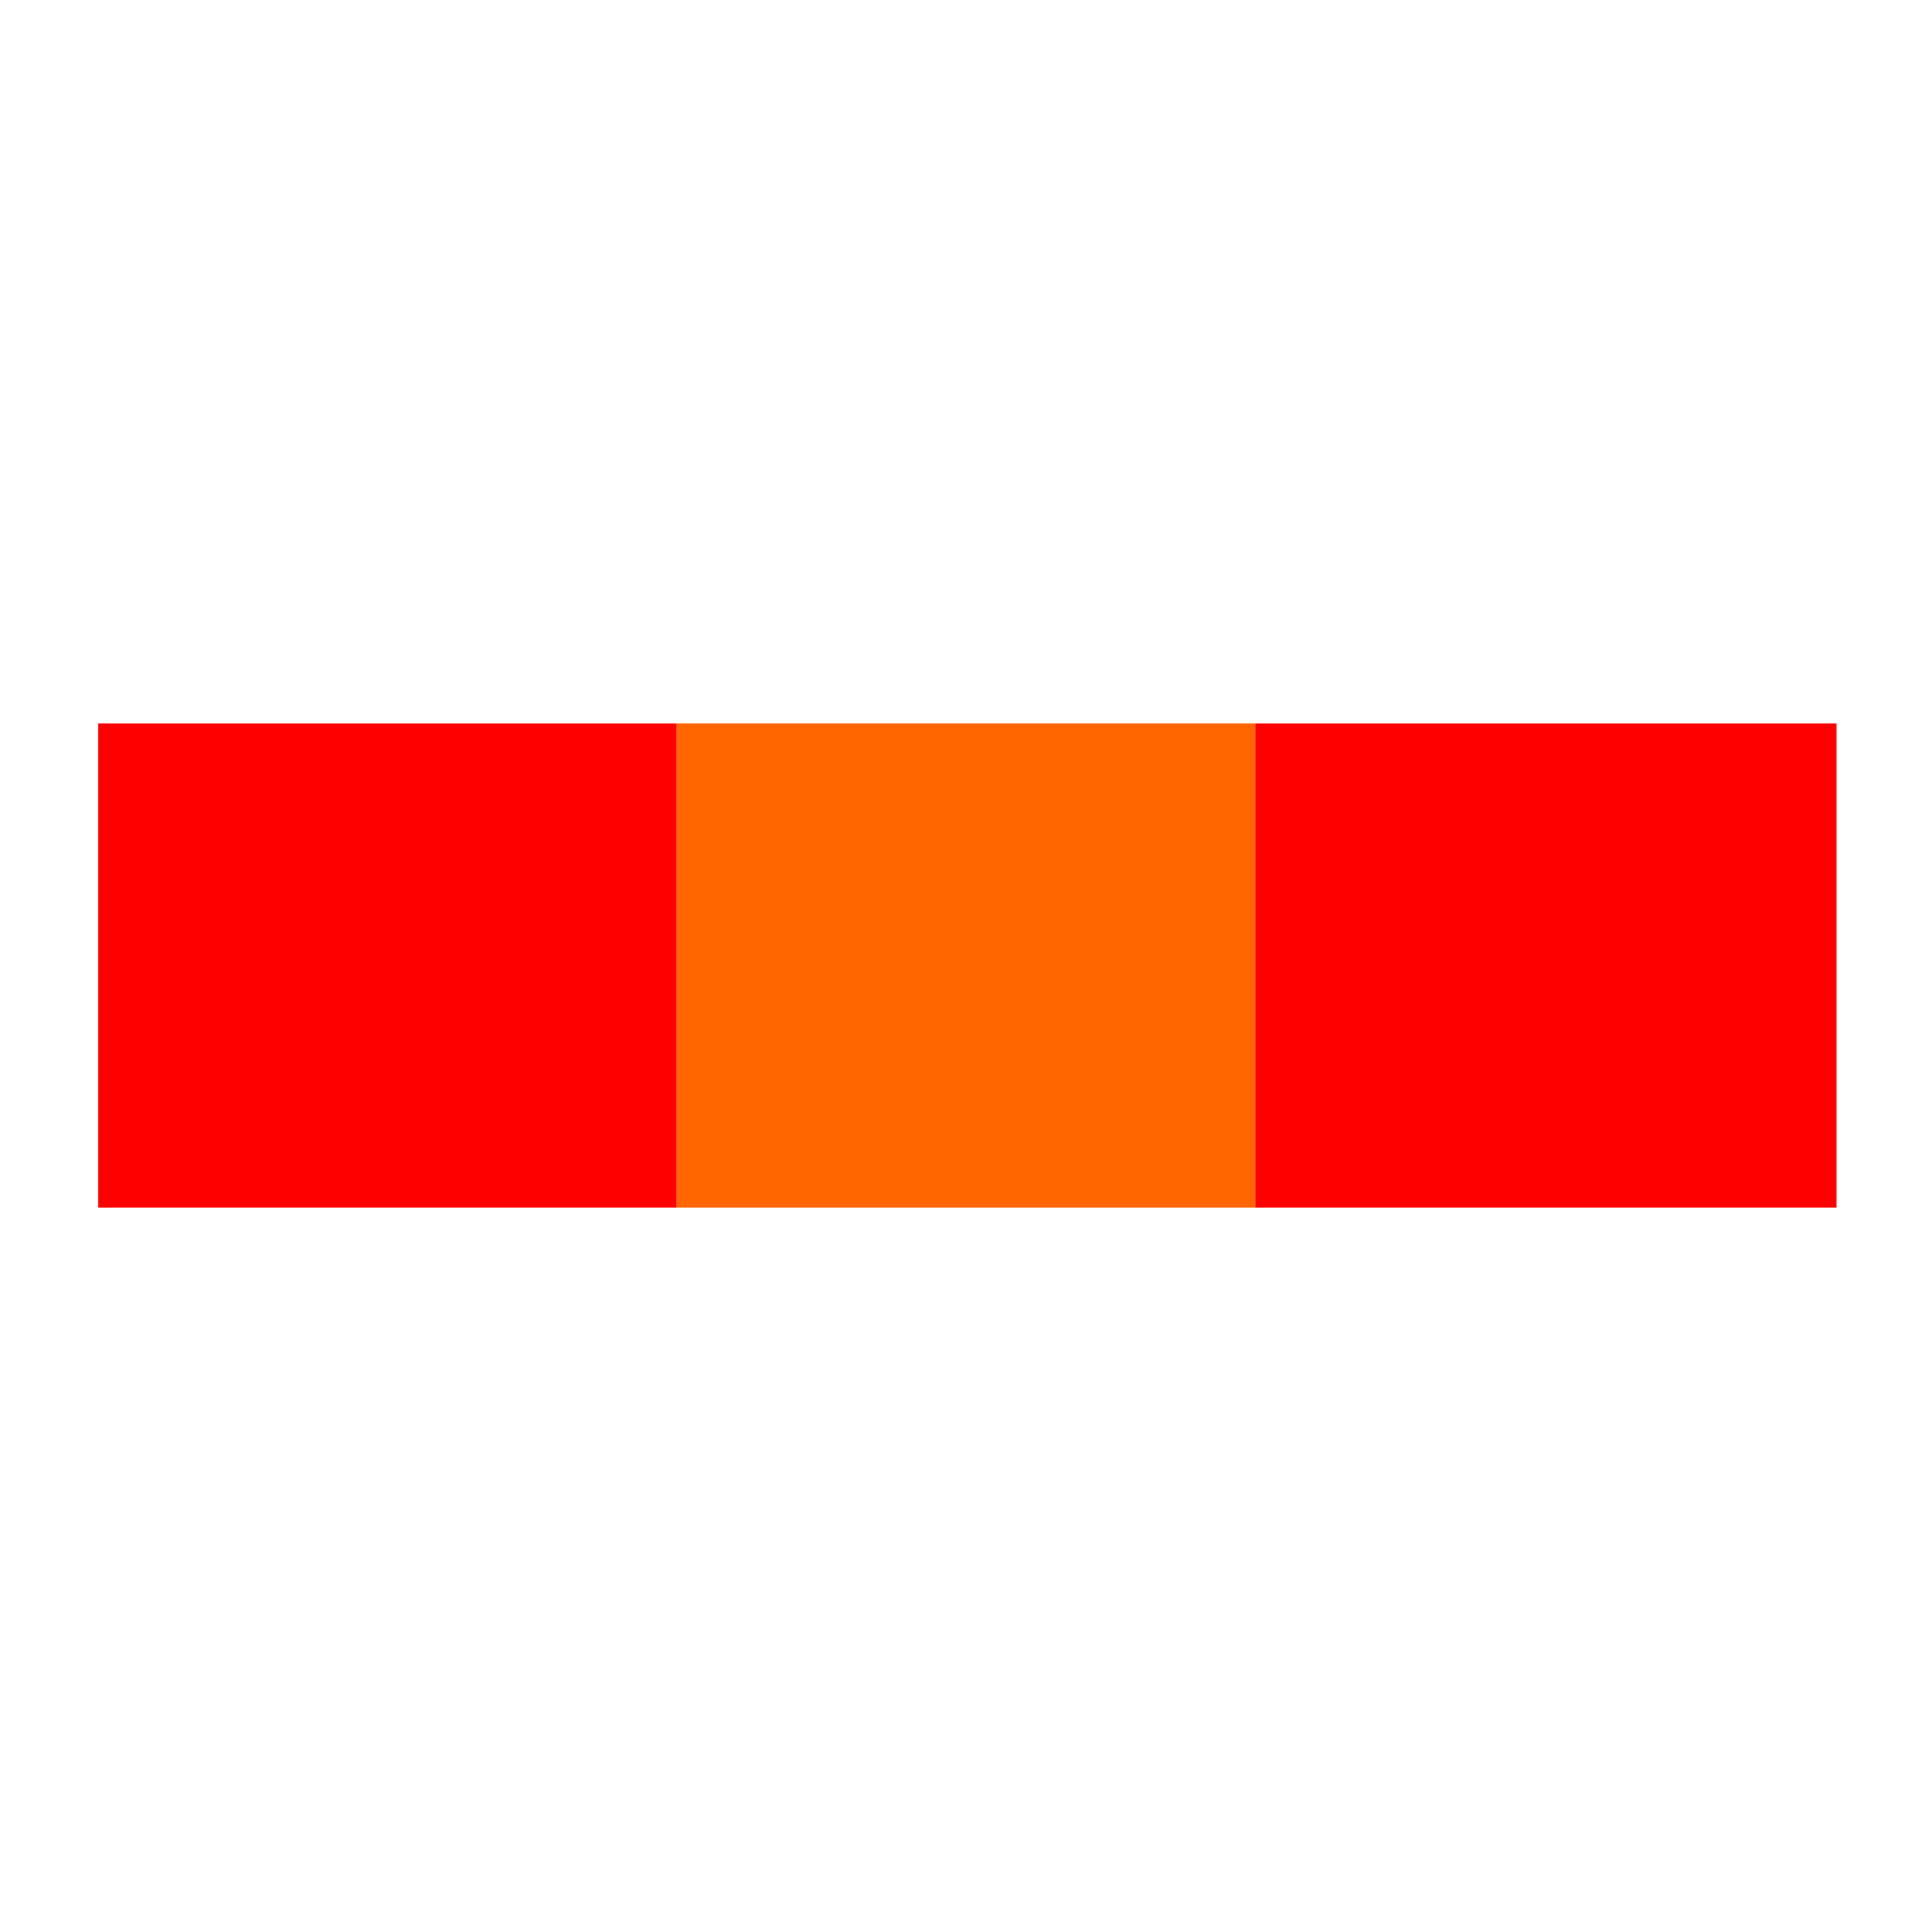 <?xml version="1.0" encoding="UTF-8" standalone="no"?>
<!-- Created with Inkscape (http://www.inkscape.org/) -->

<svg
   xmlns:dc="http://purl.org/dc/elements/1.1/"
   xmlns:cc="http://creativecommons.org/ns#"
   xmlns:rdf="http://www.w3.org/1999/02/22-rdf-syntax-ns#"
   xmlns:svg="http://www.w3.org/2000/svg"
   xmlns="http://www.w3.org/2000/svg"
   xmlns:sodipodi="http://sodipodi.sourceforge.net/DTD/sodipodi-0.dtd"
   xmlns:inkscape="http://www.inkscape.org/namespaces/inkscape"
   width="40"
   height="40"
   viewBox="0 0 10.583 10.583"
   version="1.1"
   id="svg8"
   inkscape:version="0.92.4 (f8dce91, 2019-08-02)"
   sodipodi:docname="red-orange.svg">
  <defs
     id="defs2" />
  <sodipodi:namedview
     id="base"
     pagecolor="#ffffff"
     bordercolor="#666666"
     borderopacity="1.0"
     inkscape:pageopacity="0.0"
     inkscape:pageshadow="2"
     inkscape:zoom="12.869343"
     inkscape:cx="21.475984"
     inkscape:cy="9.795284"
     inkscape:document-units="px"
     inkscape:current-layer="layer1"
     showgrid="false"
     units="px"
     inkscape:pagecheckerboard="true"
     fit-margin-top="0"
     fit-margin-left="0"
     fit-margin-right="0"
     fit-margin-bottom="0"
     showguides="true"
     inkscape:guide-bbox="true"
     inkscape:window-width="1853"
     inkscape:window-height="1025"
     inkscape:window-x="67"
     inkscape:window-y="1107"
     inkscape:window-maximized="1">
    <sodipodi:guide
       position="5.51,7.936"
       orientation="0,1"
       id="guide10"
       inkscape:locked="false" />
    <sodipodi:guide
       position="3.742,3.968"
       orientation="0,1"
       id="guide12"
       inkscape:locked="false" />
    <sodipodi:guide
       position="5.345,6.62"
       orientation="0,1"
       id="guide17"
       inkscape:locked="false" />
    <sodipodi:guide
       position="0.538,6.178"
       orientation="1,0"
       id="guide19"
       inkscape:locked="false" />
    <sodipodi:guide
       position="10.06,3.968"
       orientation="1,0"
       id="guide21"
       inkscape:locked="false" />
    <sodipodi:guide
       position="3.707,4.405"
       orientation="1,0"
       id="guide23"
       inkscape:locked="false" />
    <sodipodi:guide
       position="6.876,3.968"
       orientation="1,0"
       id="guide31"
       inkscape:locked="false" />
  </sodipodi:namedview>
  <g
     inkscape:label="Layer 1"
     inkscape:groupmode="layer"
     id="layer1"
     transform="translate(0,-286.417)">
    <rect
       style="opacity:1;fill:#ff0000;stroke-width:0.265"
       id="rect33"
       width="3.169"
       height="2.652"
       x="0.538"
       y="290.38" />
    <rect
       style="opacity:1;fill:#ff6600;stroke-width:0.265"
       id="rect35"
       width="3.169"
       height="2.652"
       x="3.707"
       y="290.38" />
    <rect
       style="opacity:1;fill:#ff0000;stroke-width:0.265"
       id="rect37"
       width="3.184"
       height="2.652"
       x="6.876"
       y="290.38" />
  </g>
</svg>
